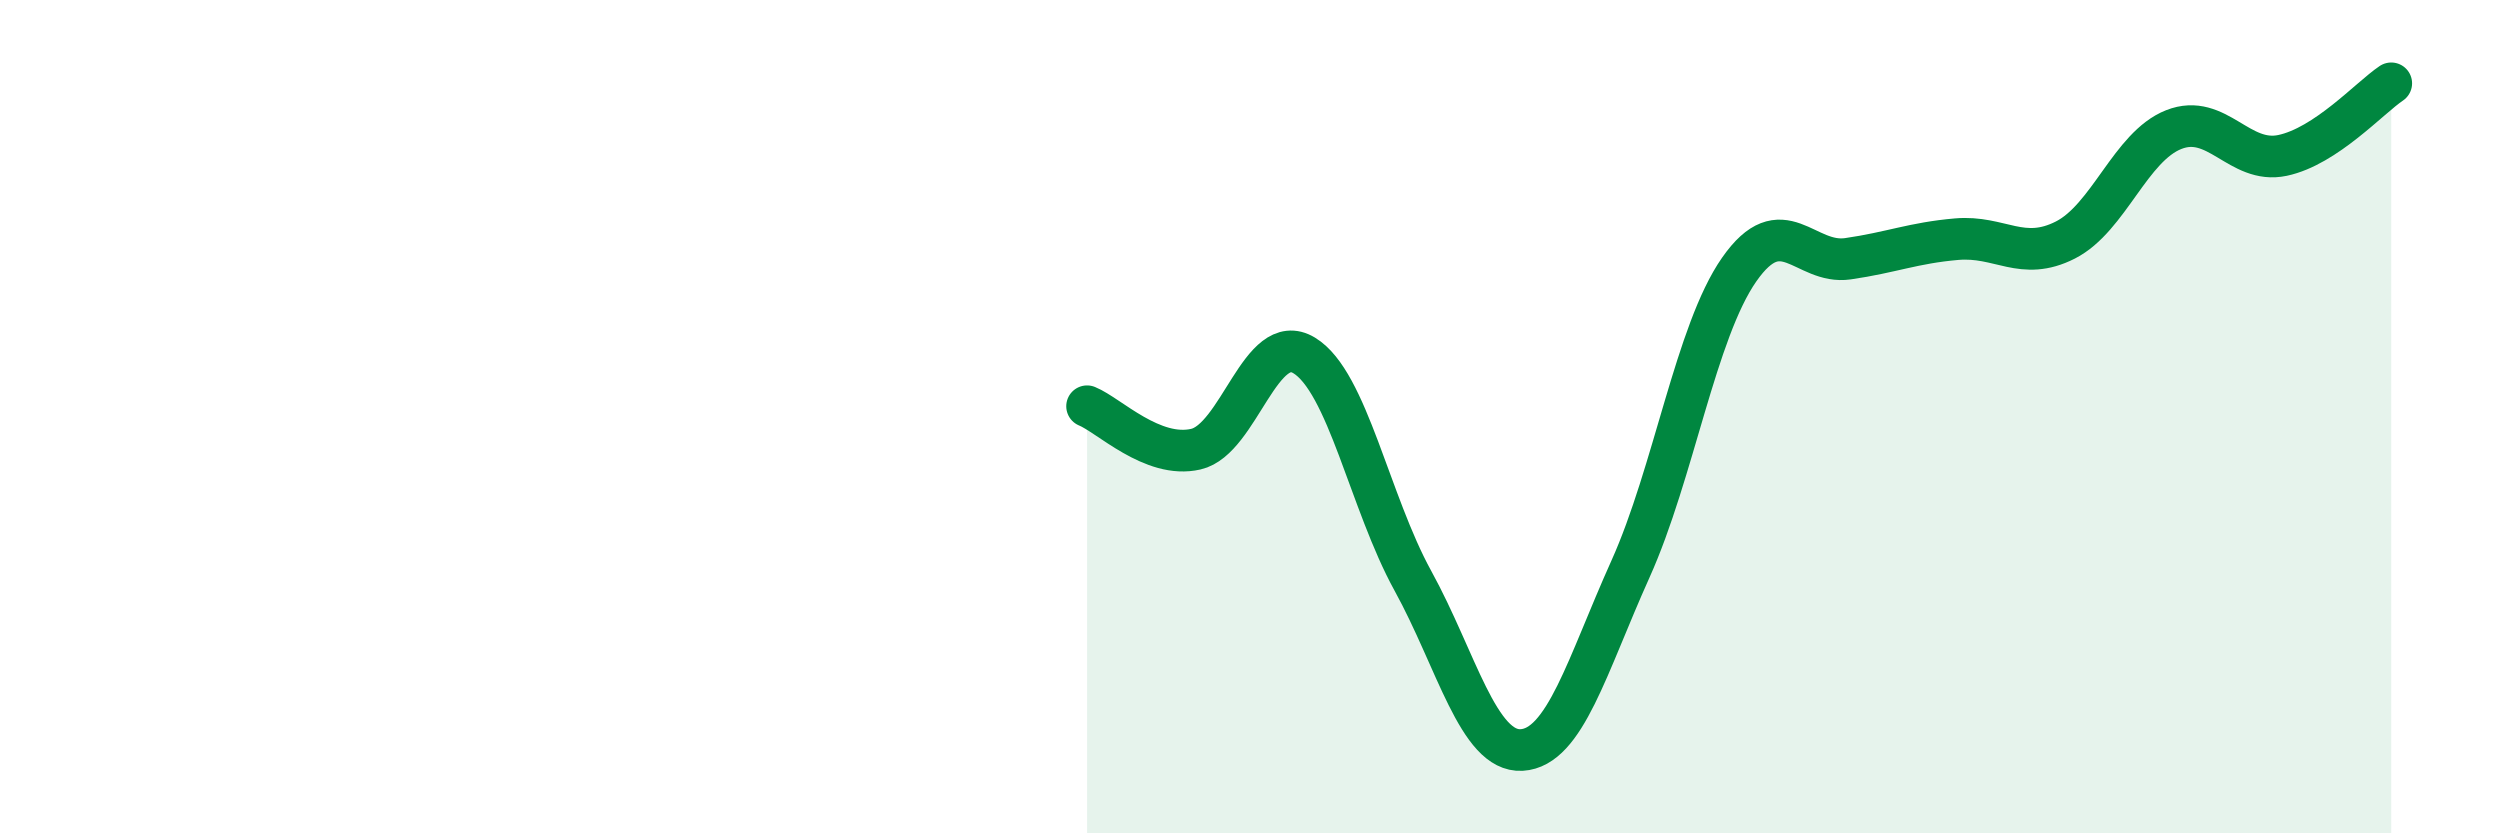 
    <svg width="60" height="20" viewBox="0 0 60 20" xmlns="http://www.w3.org/2000/svg">
      <path
        d="M 26.09,9.75 C 26.61,9.96 27.66,11.02 28.7,10.78 C 29.74,10.54 30.26,7.9 31.3,8.53 C 32.34,9.16 32.87,12.05 33.91,13.94 C 34.95,15.83 35.48,18.06 36.52,18 C 37.56,17.94 38.09,15.97 39.13,13.66 C 40.17,11.35 40.7,7.96 41.74,6.47 C 42.78,4.98 43.31,6.36 44.35,6.21 C 45.39,6.06 45.92,5.83 46.96,5.74 C 48,5.65 48.53,6.29 49.57,5.76 C 50.61,5.23 51.13,3.52 52.17,3.11 C 53.21,2.7 53.74,3.95 54.78,3.73 C 55.82,3.51 56.87,2.35 57.39,2L57.39 20L26.09 20Z"
        fill="#008740"
        opacity="0.1"
        stroke-linecap="round"
        stroke-linejoin="round"
      />
      <path
        d="M 26.09,9.75 C 26.61,9.96 27.66,11.02 28.7,10.78 C 29.74,10.54 30.26,7.9 31.3,8.53 C 32.34,9.16 32.87,12.05 33.91,13.94 C 34.95,15.83 35.48,18.06 36.52,18 C 37.56,17.94 38.09,15.97 39.13,13.66 C 40.17,11.35 40.7,7.96 41.74,6.47 C 42.78,4.98 43.31,6.36 44.35,6.21 C 45.39,6.06 45.92,5.83 46.96,5.74 C 48,5.65 48.53,6.29 49.57,5.76 C 50.61,5.23 51.13,3.52 52.17,3.11 C 53.21,2.7 53.74,3.95 54.78,3.73 C 55.82,3.51 56.87,2.35 57.39,2"
        stroke="#008740"
        stroke-width="1"
        fill="none"
        stroke-linecap="round"
        stroke-linejoin="round"
      />
    </svg>
  